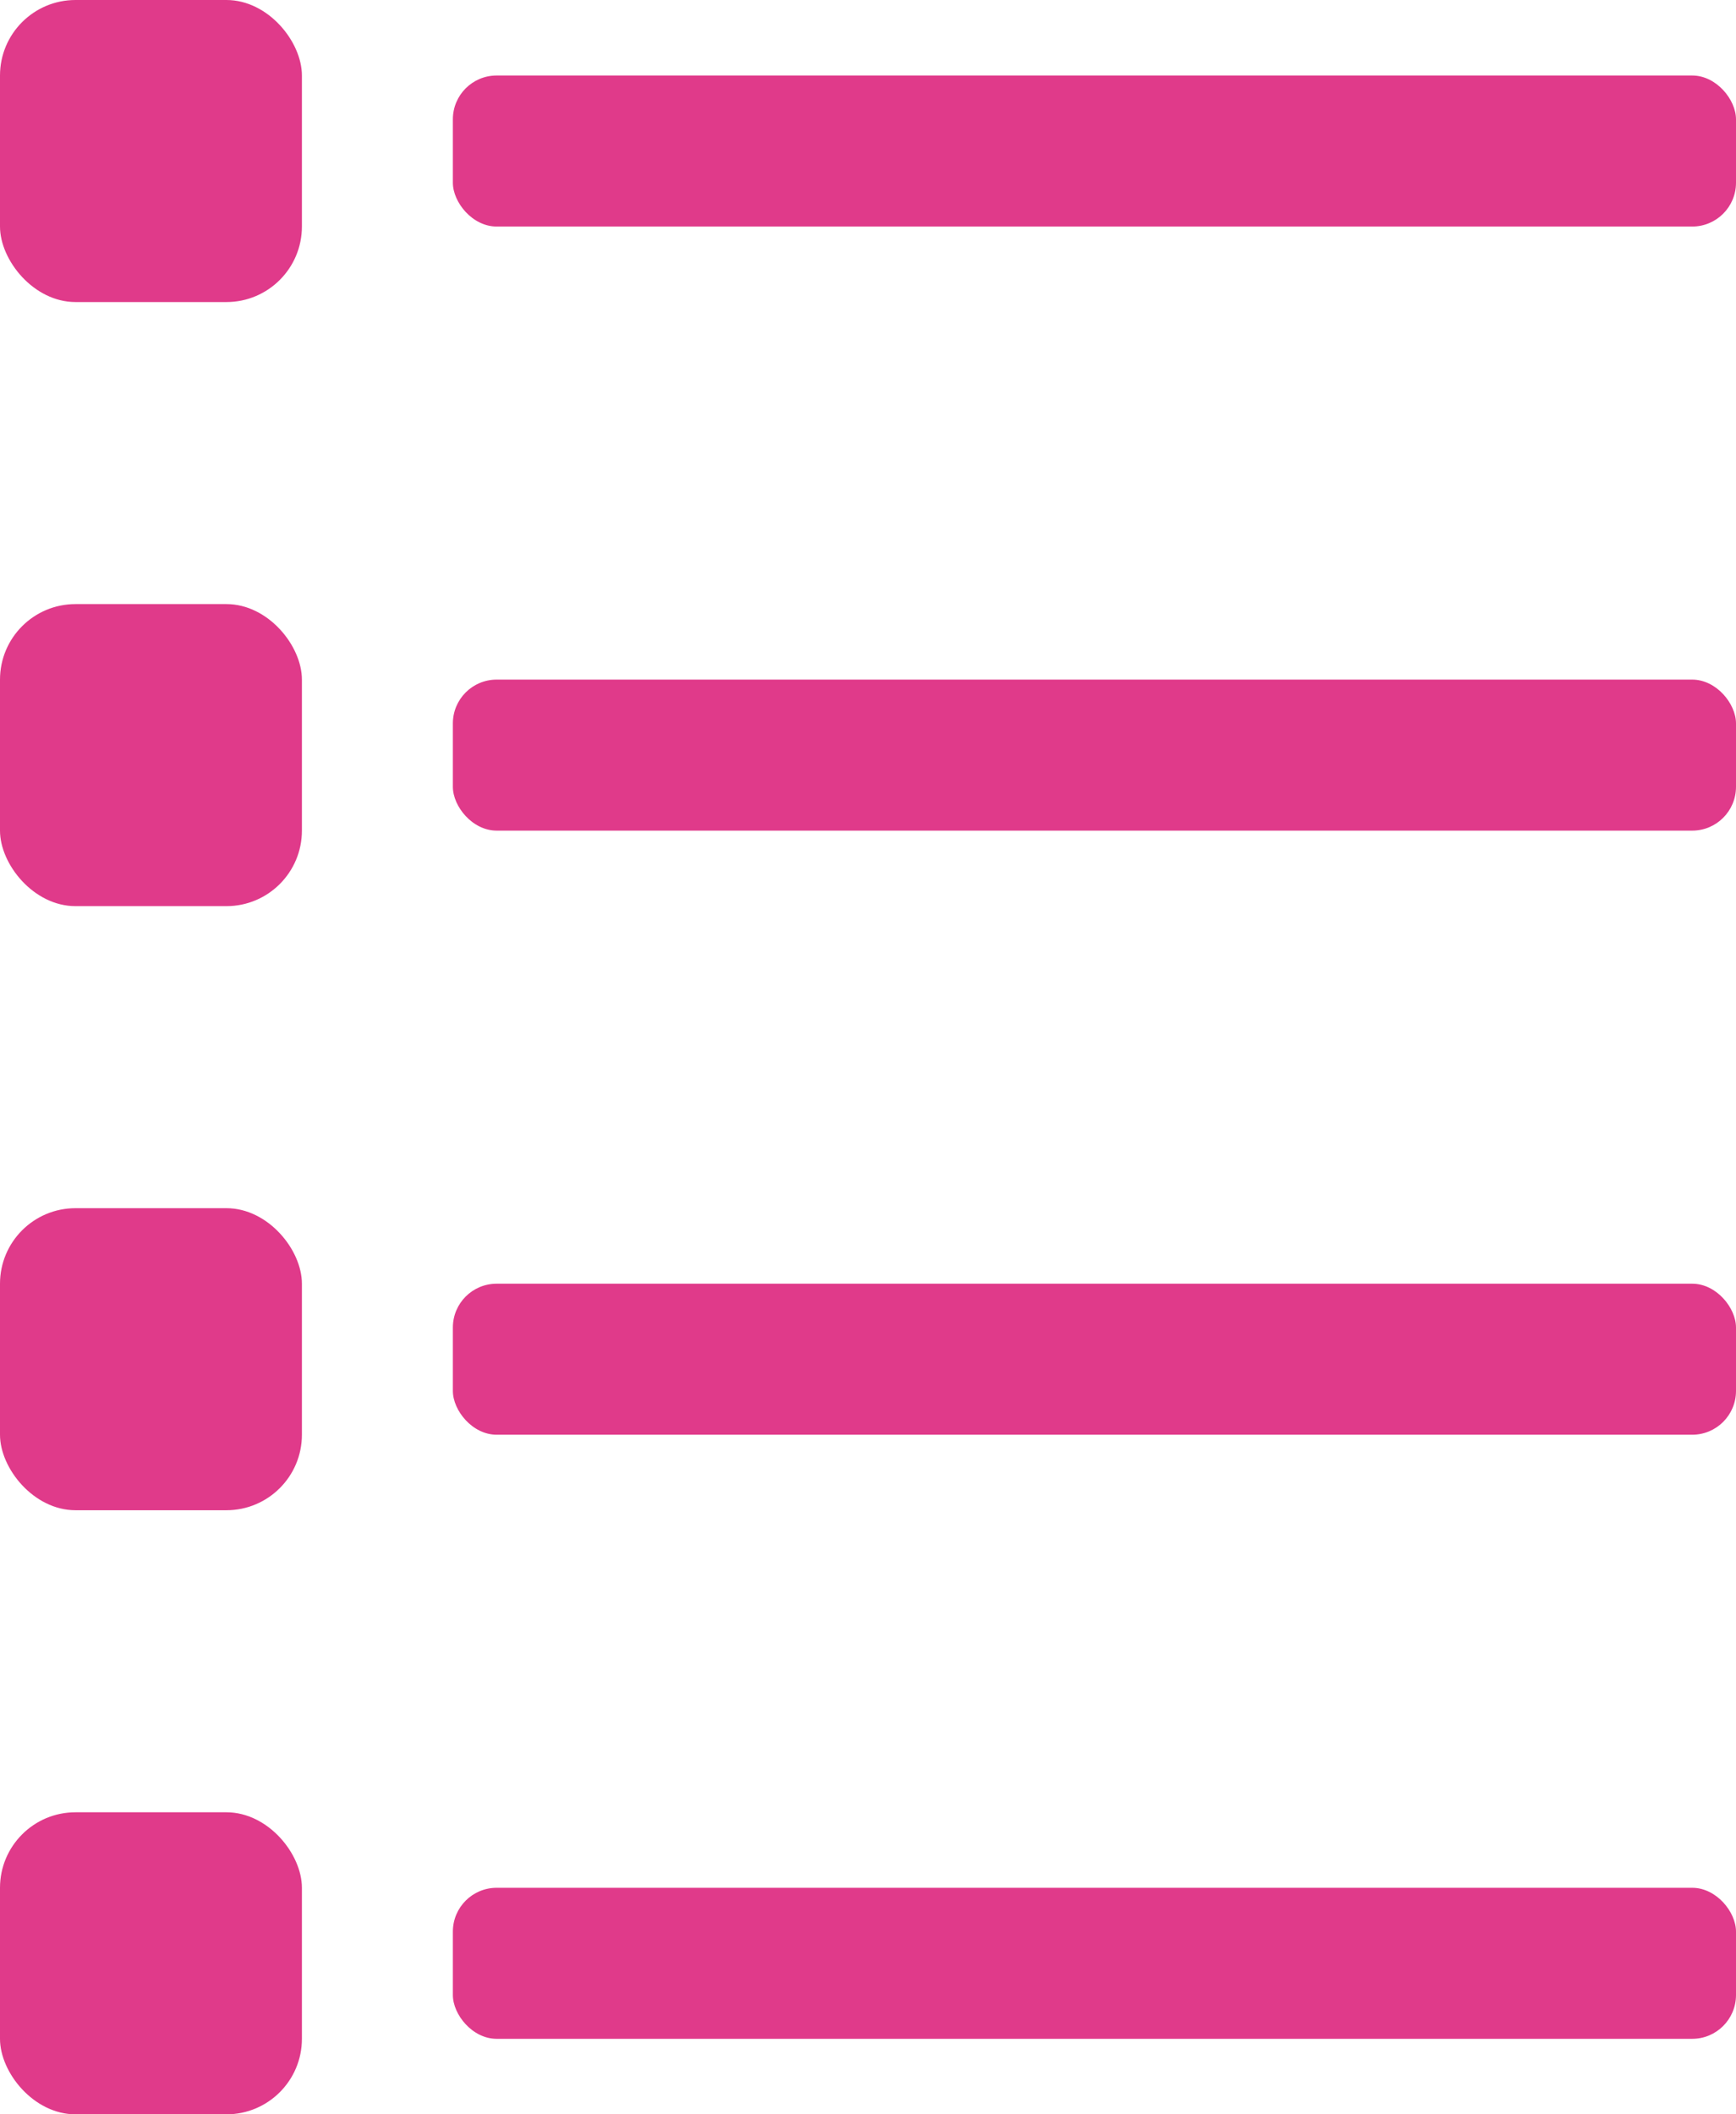 <svg width="23" height="28" viewBox="0 0 23 28" fill="none" xmlns="http://www.w3.org/2000/svg">
<rect width="4" height="4" rx="1" fill="#E03A8A"/>
<rect x="6" y="1" width="17" height="2" rx="0.58" fill="#E03A8A"/>
<rect x="6" y="9" width="17" height="2" rx="0.58" fill="#E03A8A"/>
<rect y="8" width="4" height="4" rx="1" fill="#E03A8A"/>
<rect x="6" y="17" width="17" height="2" rx="0.58" fill="#E03A8A"/>
<rect y="16" width="4" height="4" rx="1" fill="#E03A8A"/>
<rect x="6" y="25" width="17" height="2" rx="0.58" fill="#E03A8A"/>
<rect y="24" width="4" height="4" rx="1" fill="#E03A8A"/>
</svg>
